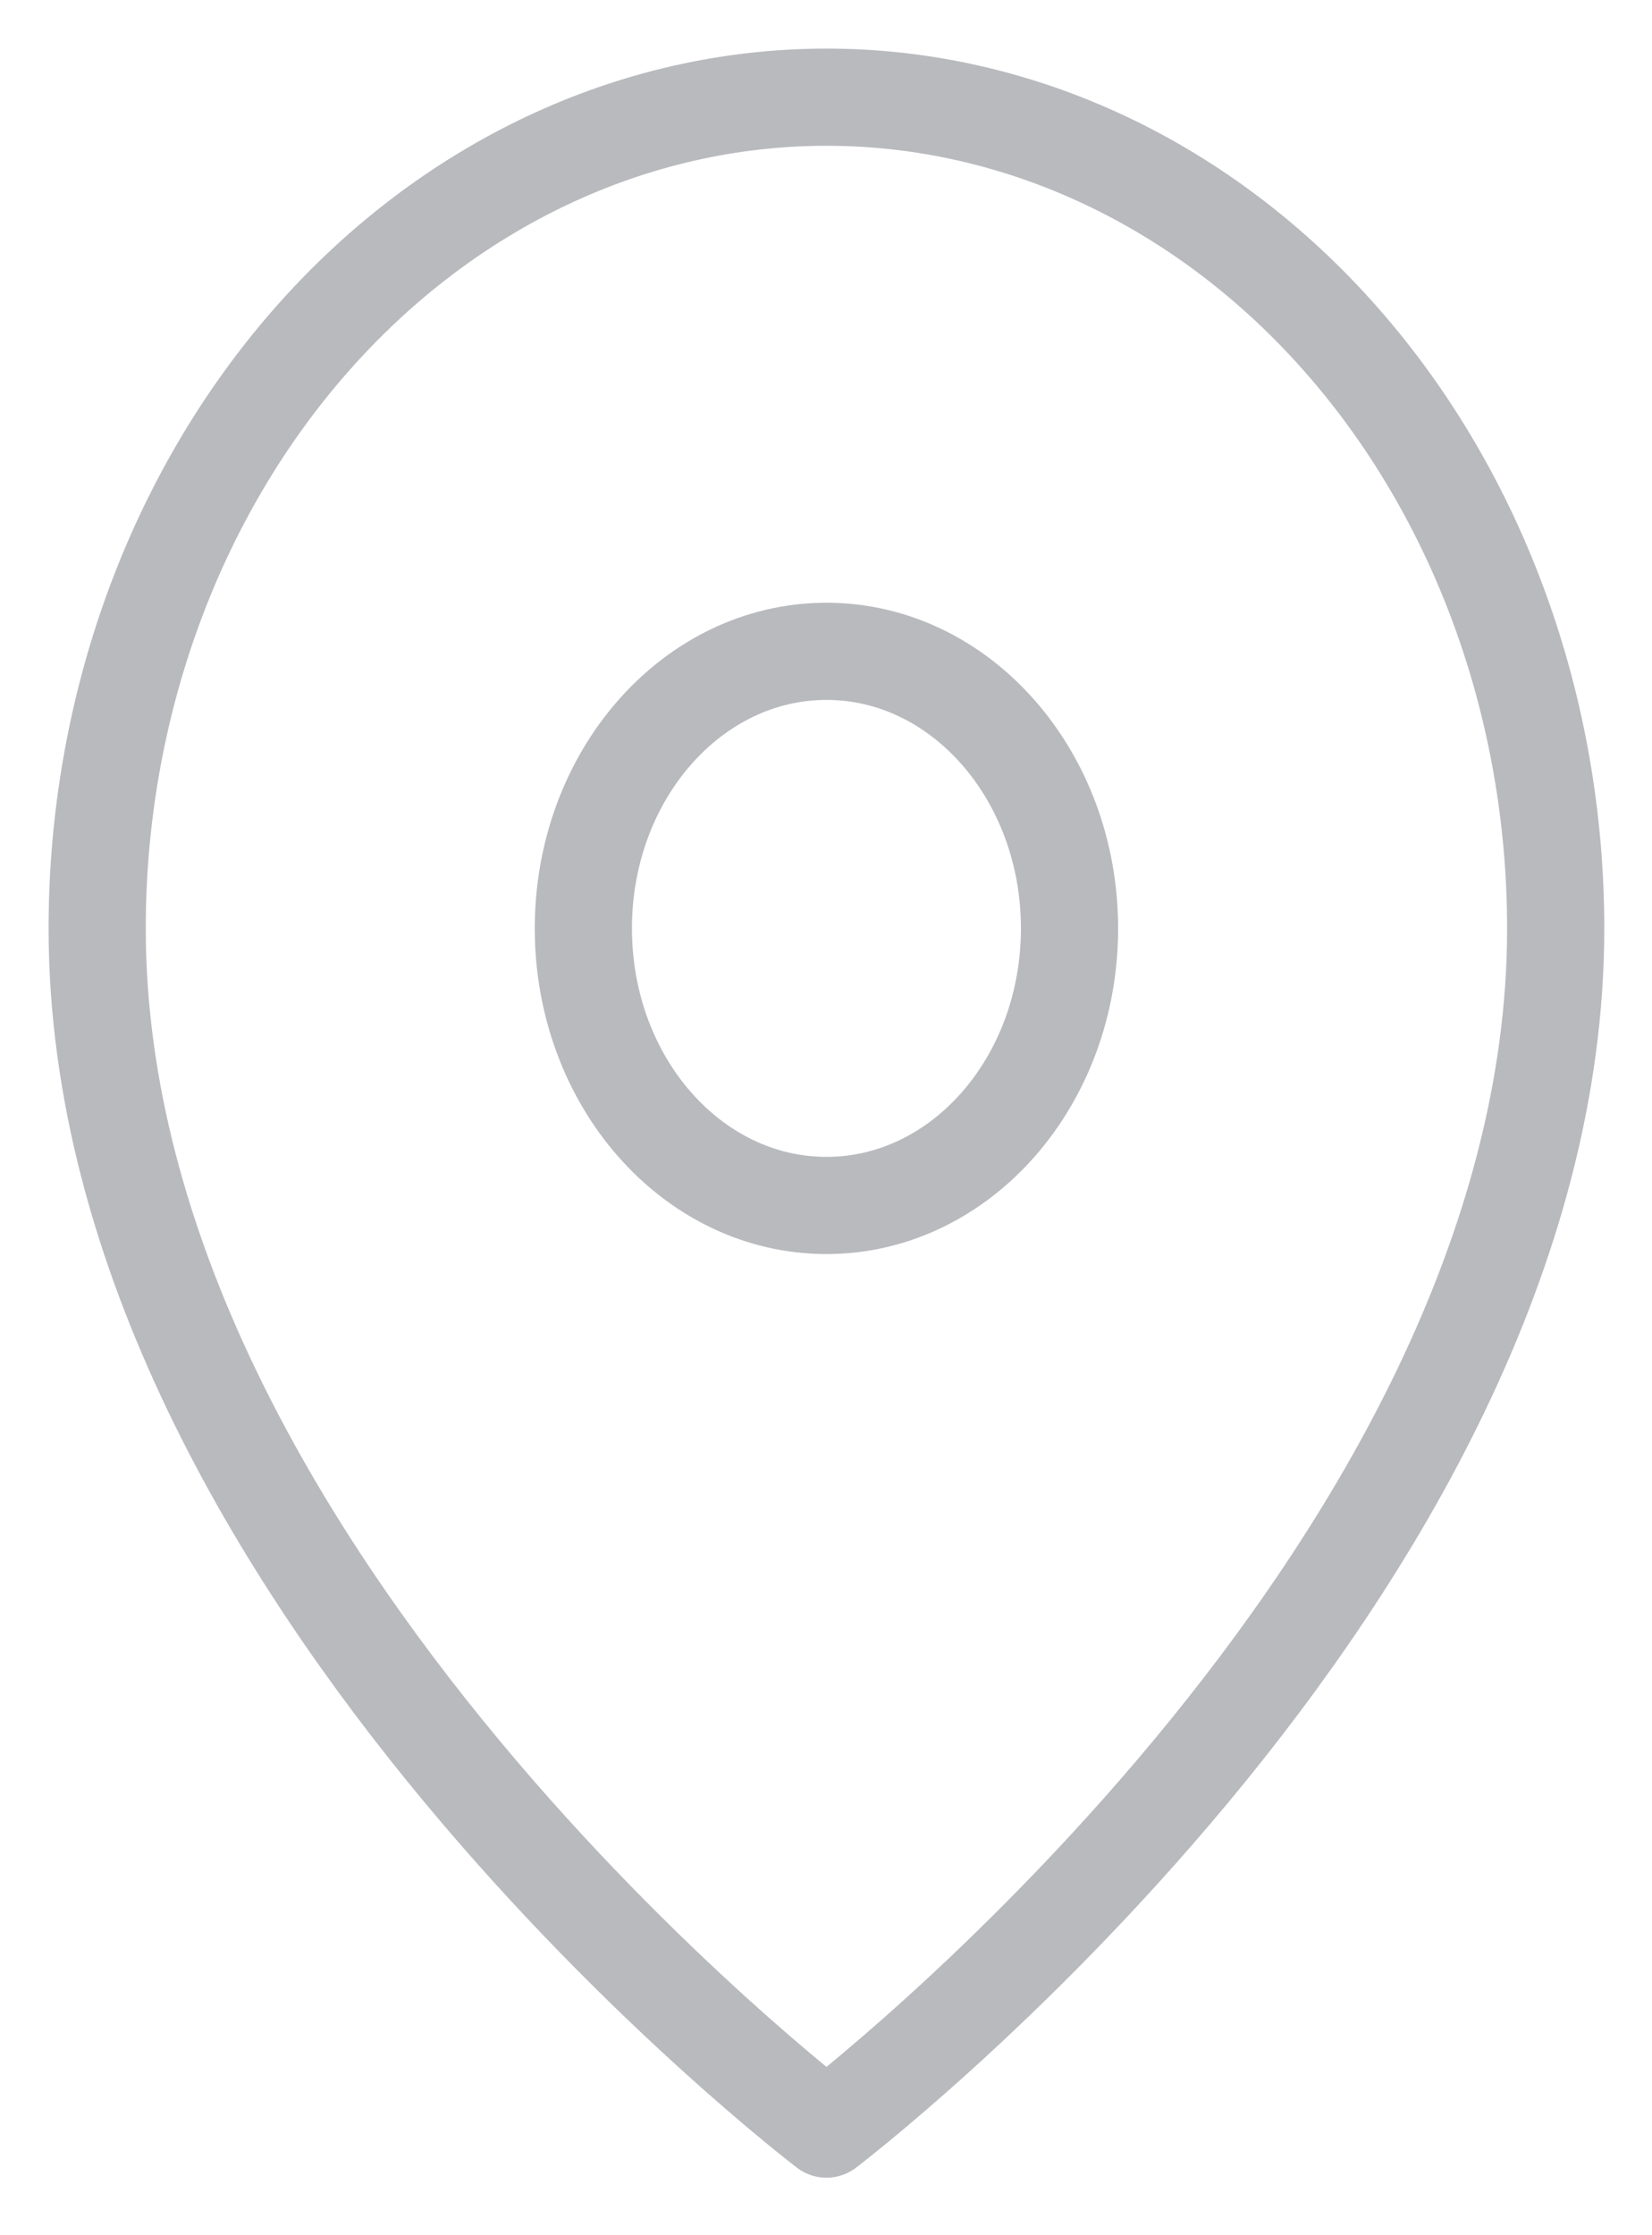 <?xml version="1.0" encoding="UTF-8"?> <svg xmlns="http://www.w3.org/2000/svg" width="17" height="23" viewBox="0 0 17 23" fill="none"> <path d="M16.009 9.553C16.009 16.206 8.505 21.908 8.505 21.908C8.505 21.908 1 16.206 1 9.553C1 7.285 1.791 5.109 3.198 3.505C4.605 1.901 6.514 1 8.505 1C10.495 1 12.404 1.901 13.811 3.505C15.219 5.109 16.009 7.285 16.009 9.553Z" stroke="#B9BABE" stroke-linecap="round" stroke-linejoin="round"></path> <path d="M8.505 12.404C9.886 12.404 11.006 11.128 11.006 9.553C11.006 7.979 9.886 6.702 8.505 6.702C7.123 6.702 6.003 7.979 6.003 9.553C6.003 11.128 7.123 12.404 8.505 12.404Z" stroke="#B9BABE" stroke-linecap="round" stroke-linejoin="round"></path> </svg> 